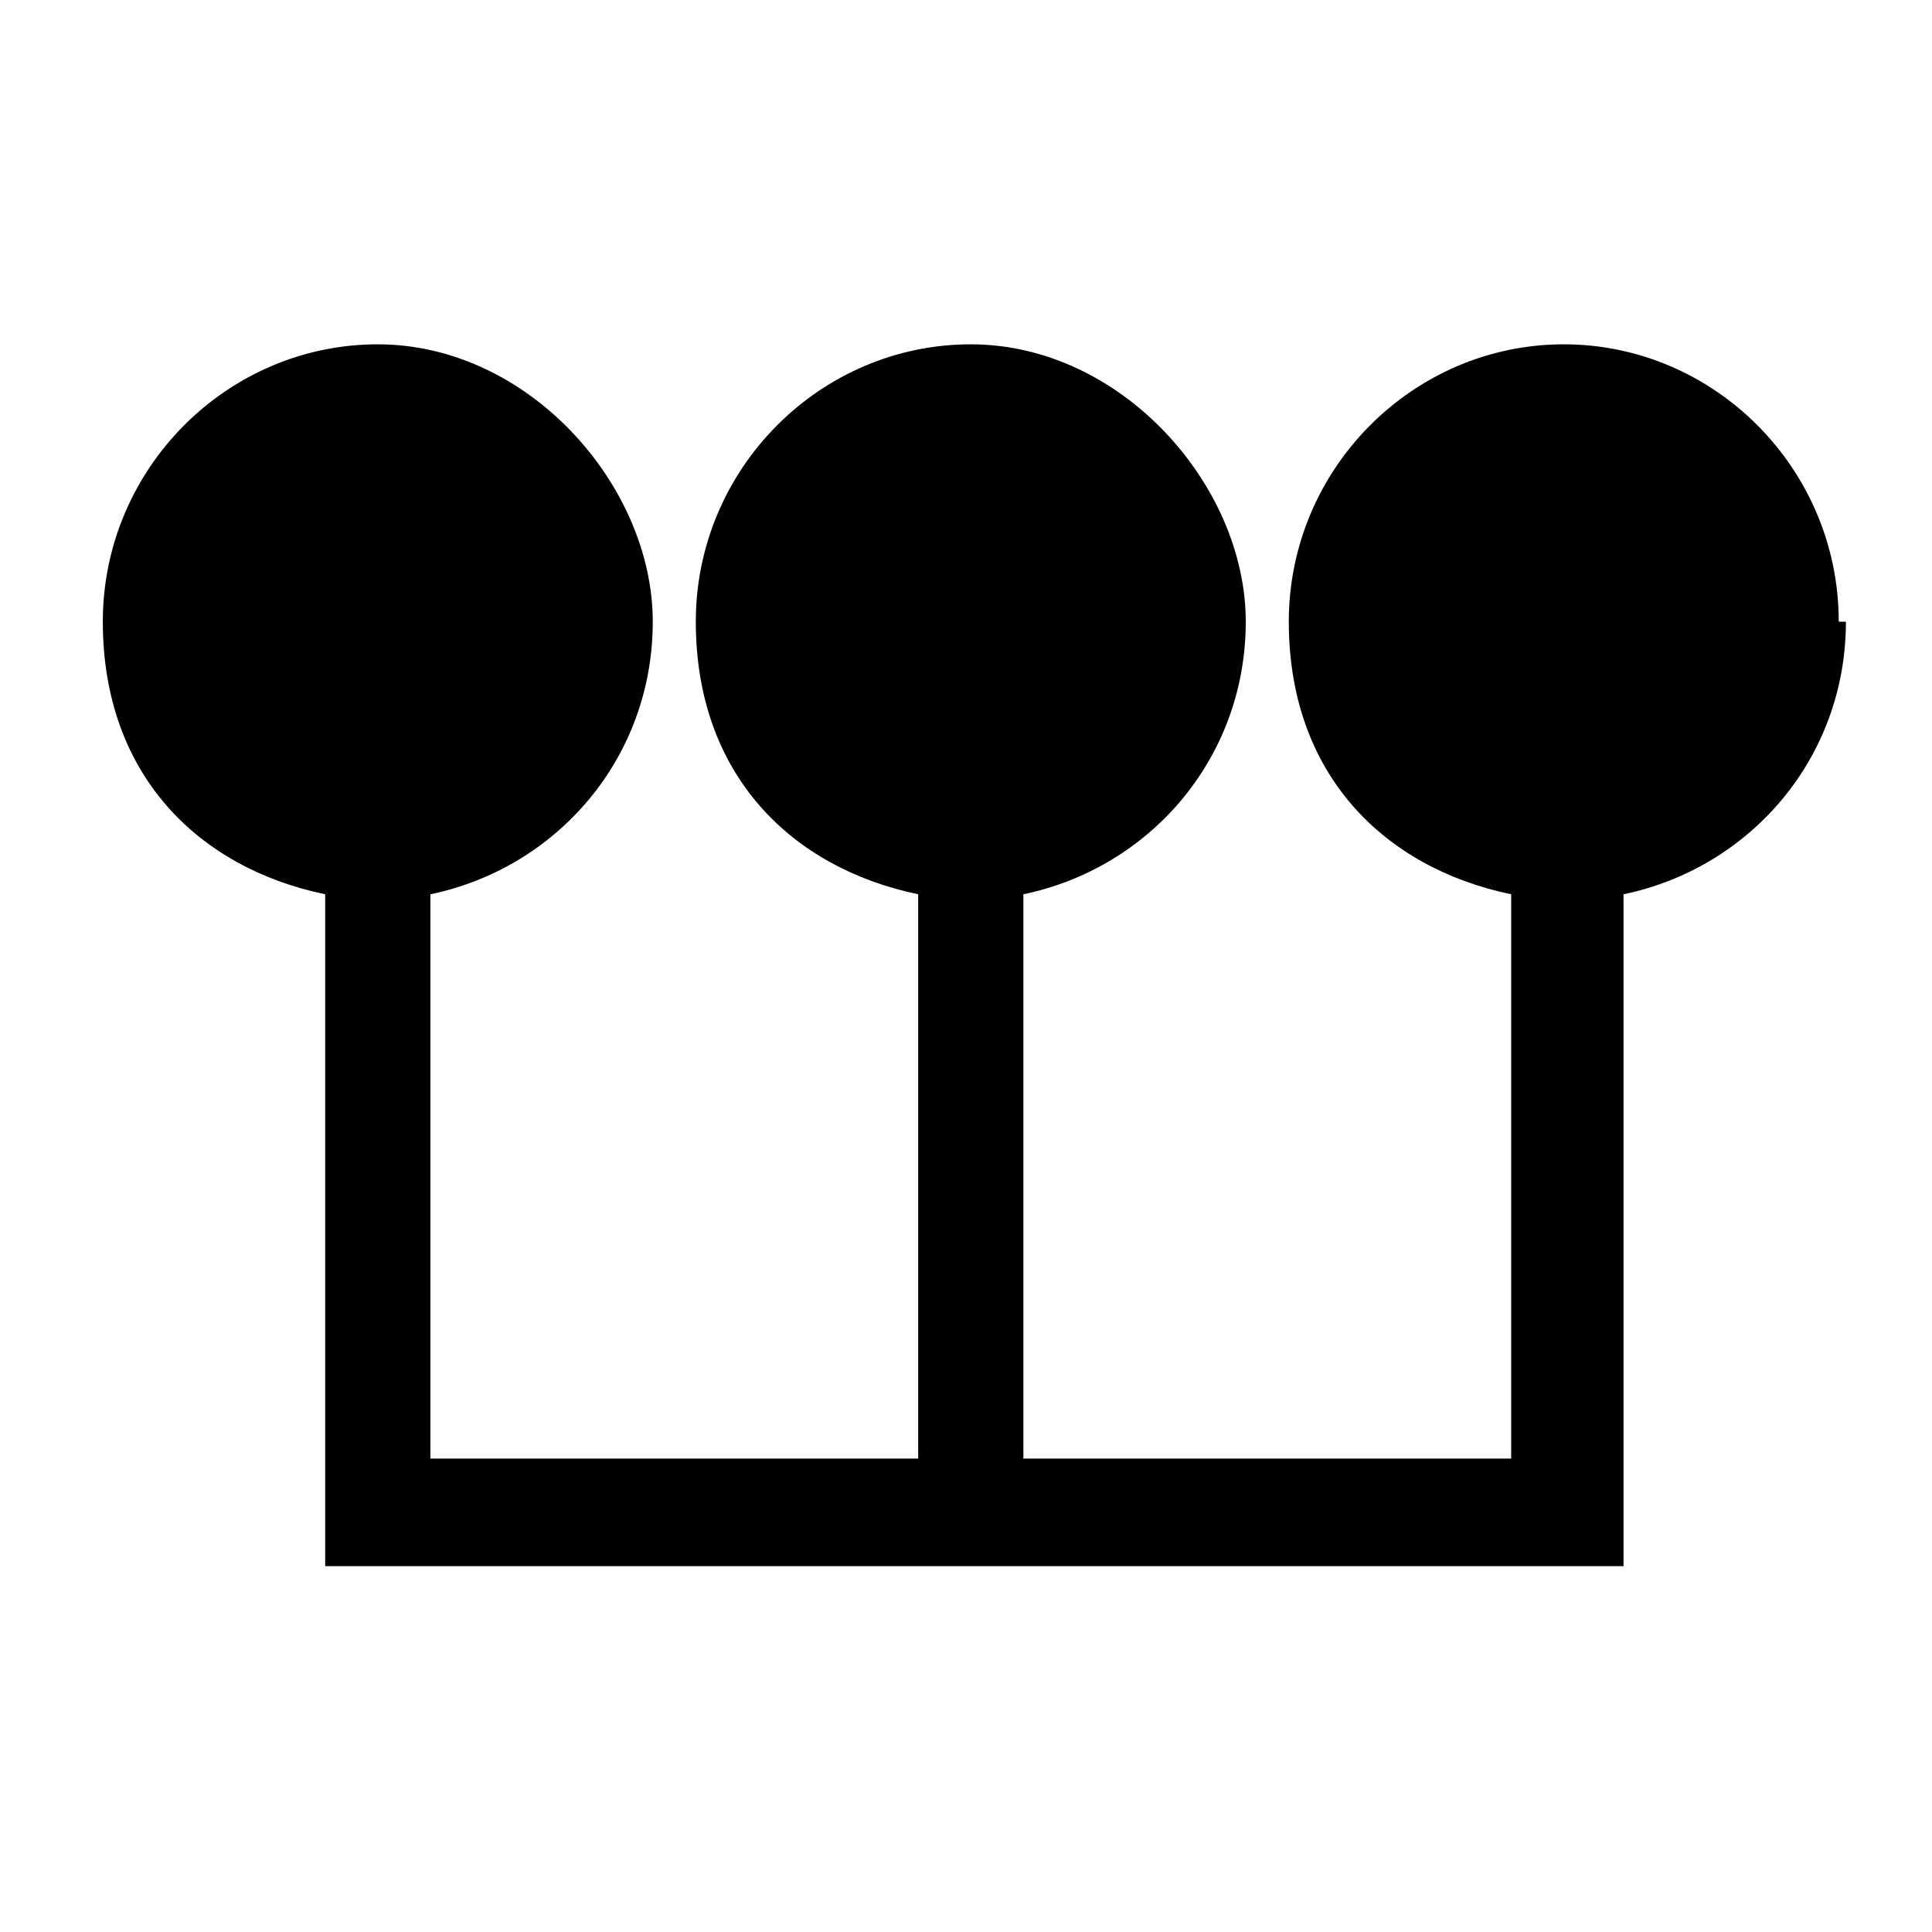 <?xml version="1.0" encoding="UTF-8"?> <svg xmlns="http://www.w3.org/2000/svg" id="Layer_1" version="1.1" viewBox="0 0 80.8 80.8"><path d="M76.9,26c0-6.4-5.2-11.6-11.5-11.6s-11.5,5.2-11.5,11.6,4,10.3,9.3,11.4v23.6h-20.4v-23.6c5.3-1.1,9.3-5.7,9.3-11.4s-5.2-11.6-11.5-11.6-11.5,5.2-11.5,11.6,4,10.3,9.3,11.4v23.6h-20.4v-23.6c5.3-1.1,9.3-5.7,9.3-11.4s-5.2-11.6-11.5-11.6-11.5,5.2-11.5,11.6,4,10.3,9.3,11.4v28.1h54.3v-28.1c5.3-1.1,9.3-5.7,9.3-11.4"></path></svg> 